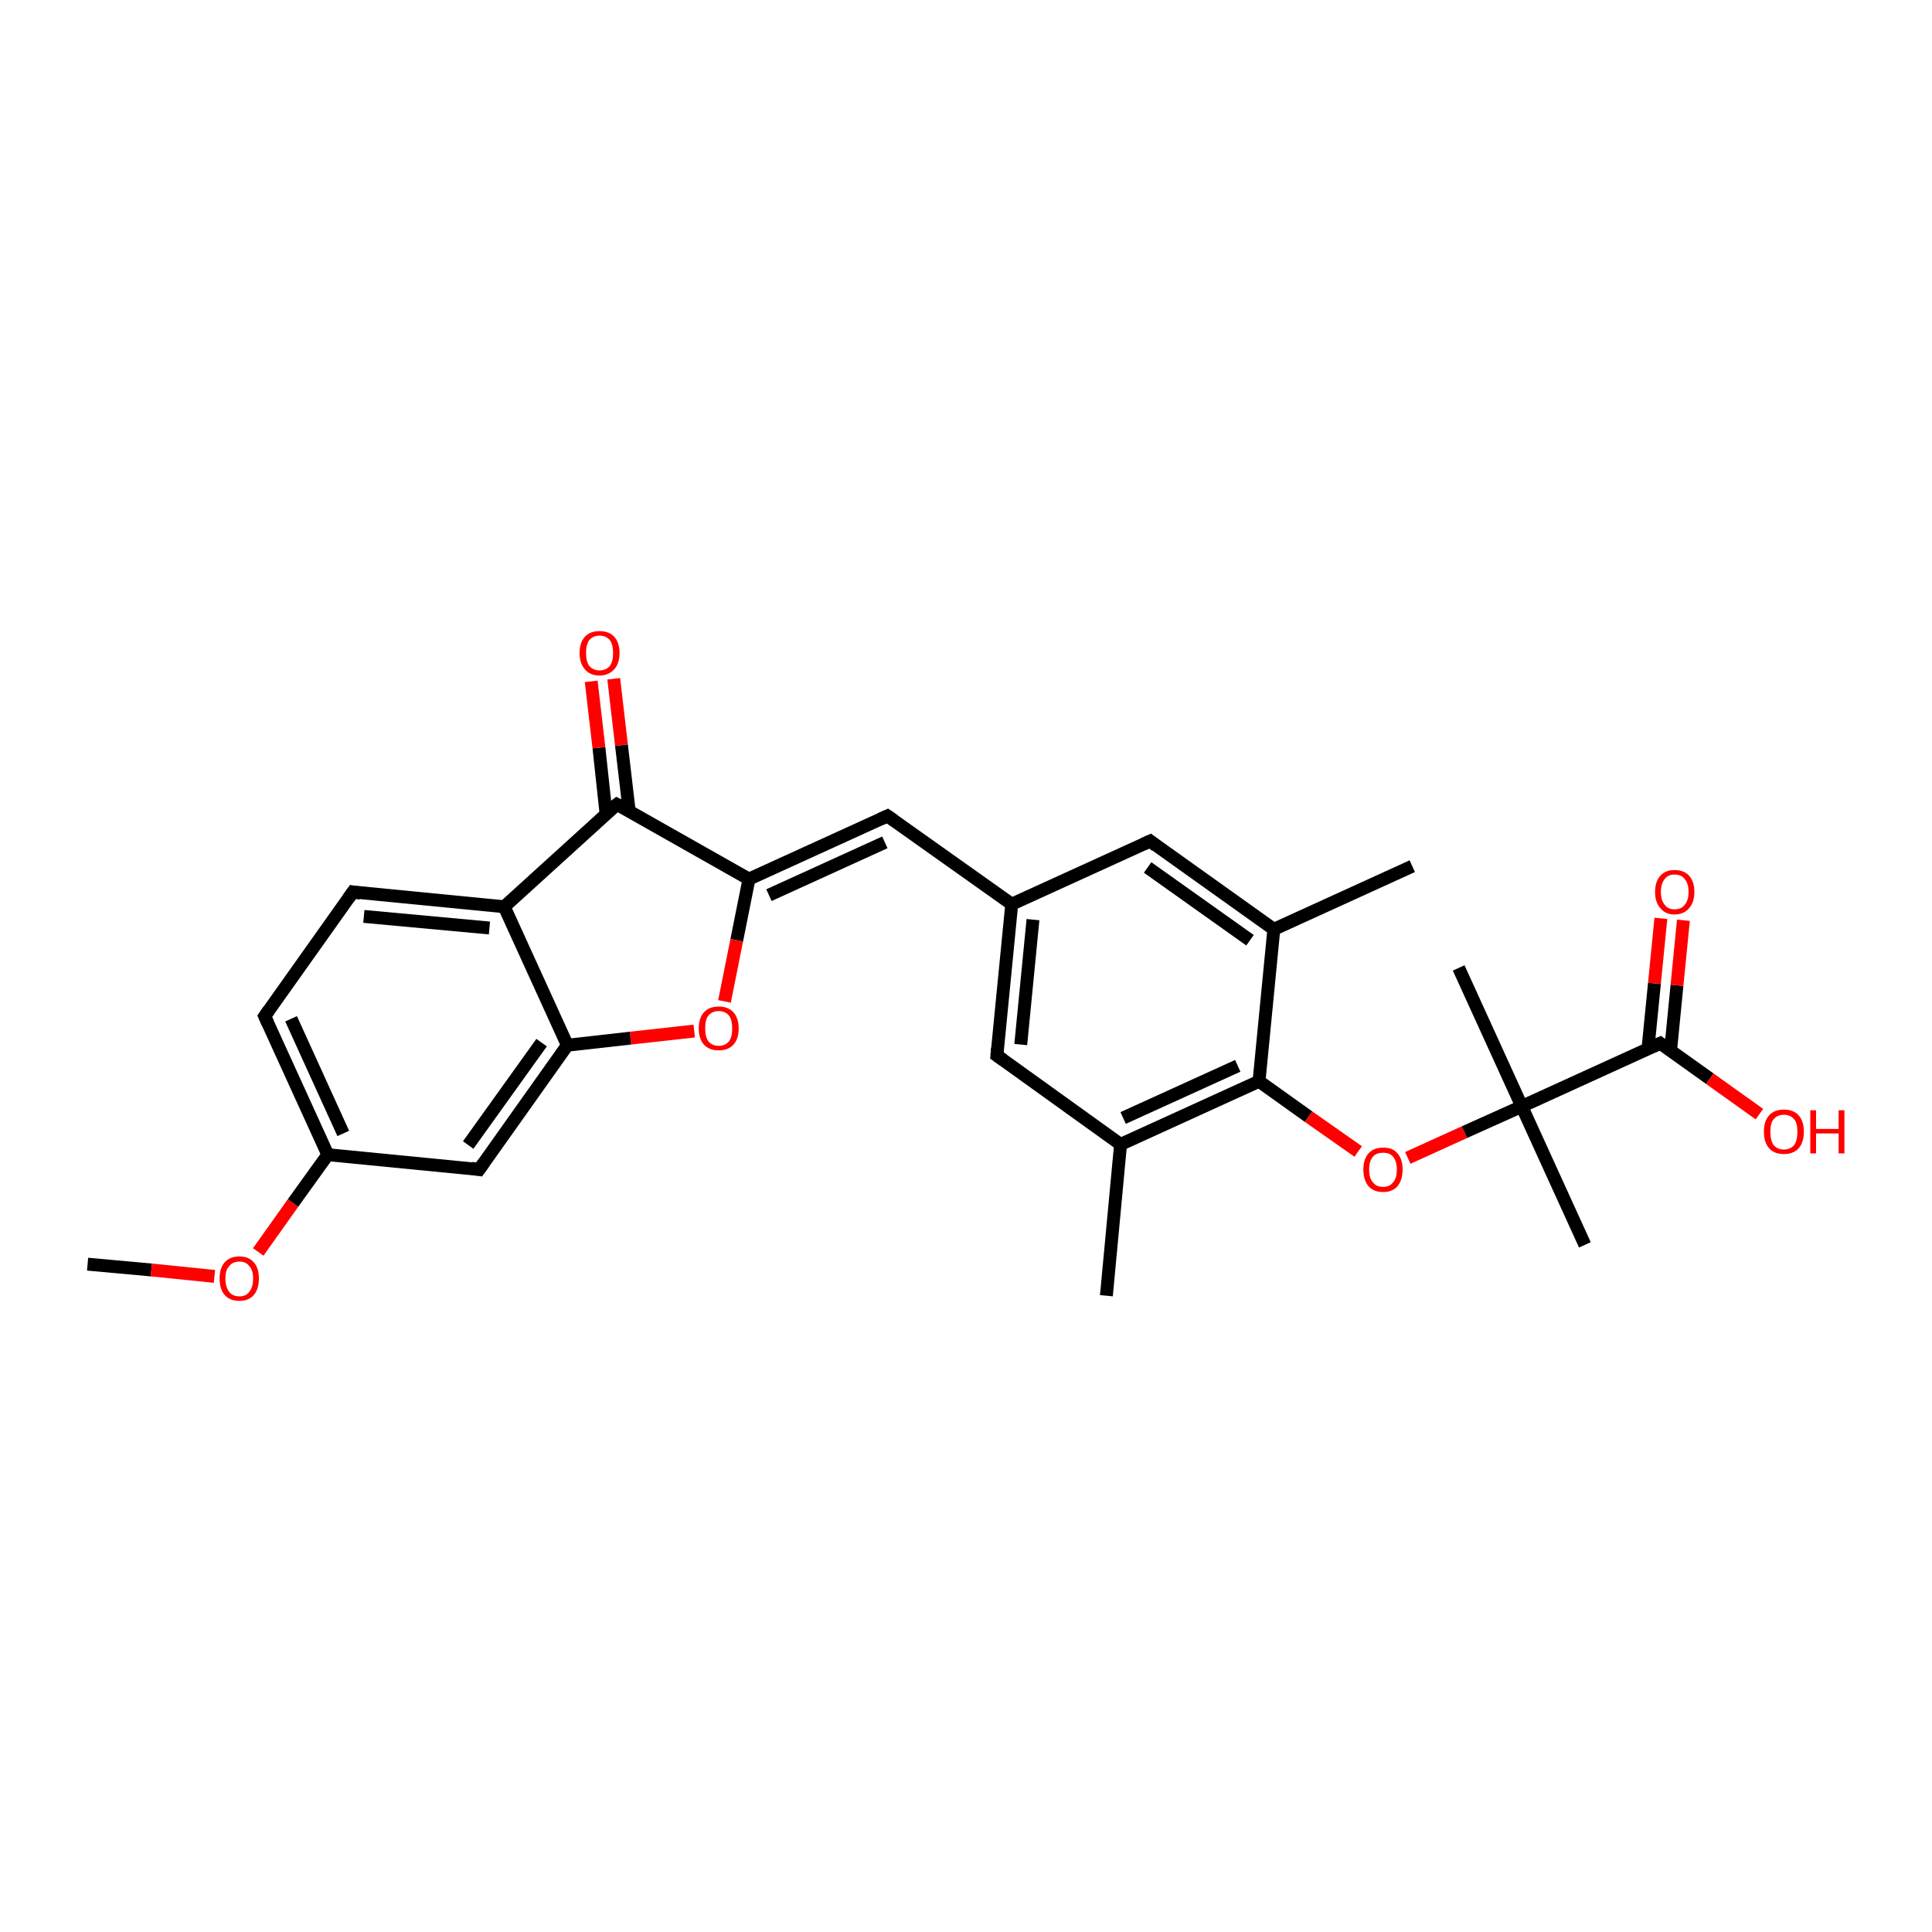 <?xml version='1.0' encoding='iso-8859-1'?>
<svg version='1.1' baseProfile='full'
              xmlns='http://www.w3.org/2000/svg'
                      xmlns:rdkit='http://www.rdkit.org/xml'
                      xmlns:xlink='http://www.w3.org/1999/xlink'
                  xml:space='preserve'
width='300px' height='300px' viewBox='0 0 300 300'>
<!-- END OF HEADER -->
<rect style='opacity:1.0;fill:#FFFFFF;stroke:none' width='300.0' height='300.0' x='0.0' y='0.0'> </rect>
<path class='bond-0 atom-0 atom-1' d='M 13.6,196.3 L 23.5,197.2' style='fill:none;fill-rule:evenodd;stroke:#000000;stroke-width:2.0px;stroke-linecap:butt;stroke-linejoin:miter;stroke-opacity:1' />
<path class='bond-0 atom-0 atom-1' d='M 23.5,197.2 L 33.3,198.2' style='fill:none;fill-rule:evenodd;stroke:#FF0000;stroke-width:2.0px;stroke-linecap:butt;stroke-linejoin:miter;stroke-opacity:1' />
<path class='bond-1 atom-1 atom-2' d='M 40.1,194.4 L 45.5,186.8' style='fill:none;fill-rule:evenodd;stroke:#FF0000;stroke-width:2.0px;stroke-linecap:butt;stroke-linejoin:miter;stroke-opacity:1' />
<path class='bond-1 atom-1 atom-2' d='M 45.5,186.8 L 50.9,179.3' style='fill:none;fill-rule:evenodd;stroke:#000000;stroke-width:2.0px;stroke-linecap:butt;stroke-linejoin:miter;stroke-opacity:1' />
<path class='bond-2 atom-2 atom-3' d='M 50.9,179.3 L 41.1,157.8' style='fill:none;fill-rule:evenodd;stroke:#000000;stroke-width:2.0px;stroke-linecap:butt;stroke-linejoin:miter;stroke-opacity:1' />
<path class='bond-2 atom-2 atom-3' d='M 53.3,176.0 L 45.2,158.2' style='fill:none;fill-rule:evenodd;stroke:#000000;stroke-width:2.0px;stroke-linecap:butt;stroke-linejoin:miter;stroke-opacity:1' />
<path class='bond-3 atom-3 atom-4' d='M 41.1,157.8 L 54.8,138.5' style='fill:none;fill-rule:evenodd;stroke:#000000;stroke-width:2.0px;stroke-linecap:butt;stroke-linejoin:miter;stroke-opacity:1' />
<path class='bond-4 atom-4 atom-5' d='M 54.8,138.5 L 78.3,140.8' style='fill:none;fill-rule:evenodd;stroke:#000000;stroke-width:2.0px;stroke-linecap:butt;stroke-linejoin:miter;stroke-opacity:1' />
<path class='bond-4 atom-4 atom-5' d='M 56.5,142.3 L 76.0,144.1' style='fill:none;fill-rule:evenodd;stroke:#000000;stroke-width:2.0px;stroke-linecap:butt;stroke-linejoin:miter;stroke-opacity:1' />
<path class='bond-5 atom-5 atom-6' d='M 78.3,140.8 L 95.8,124.9' style='fill:none;fill-rule:evenodd;stroke:#000000;stroke-width:2.0px;stroke-linecap:butt;stroke-linejoin:miter;stroke-opacity:1' />
<path class='bond-6 atom-6 atom-7' d='M 97.7,125.9 L 96.5,115.7' style='fill:none;fill-rule:evenodd;stroke:#000000;stroke-width:2.0px;stroke-linecap:butt;stroke-linejoin:miter;stroke-opacity:1' />
<path class='bond-6 atom-6 atom-7' d='M 96.5,115.7 L 95.3,105.4' style='fill:none;fill-rule:evenodd;stroke:#FF0000;stroke-width:2.0px;stroke-linecap:butt;stroke-linejoin:miter;stroke-opacity:1' />
<path class='bond-6 atom-6 atom-7' d='M 94.1,126.3 L 93.0,116.1' style='fill:none;fill-rule:evenodd;stroke:#000000;stroke-width:2.0px;stroke-linecap:butt;stroke-linejoin:miter;stroke-opacity:1' />
<path class='bond-6 atom-6 atom-7' d='M 93.0,116.1 L 91.8,105.8' style='fill:none;fill-rule:evenodd;stroke:#FF0000;stroke-width:2.0px;stroke-linecap:butt;stroke-linejoin:miter;stroke-opacity:1' />
<path class='bond-7 atom-6 atom-8' d='M 95.8,124.9 L 116.3,136.5' style='fill:none;fill-rule:evenodd;stroke:#000000;stroke-width:2.0px;stroke-linecap:butt;stroke-linejoin:miter;stroke-opacity:1' />
<path class='bond-8 atom-8 atom-9' d='M 116.3,136.5 L 114.4,146.0' style='fill:none;fill-rule:evenodd;stroke:#000000;stroke-width:2.0px;stroke-linecap:butt;stroke-linejoin:miter;stroke-opacity:1' />
<path class='bond-8 atom-8 atom-9' d='M 114.4,146.0 L 112.5,155.5' style='fill:none;fill-rule:evenodd;stroke:#FF0000;stroke-width:2.0px;stroke-linecap:butt;stroke-linejoin:miter;stroke-opacity:1' />
<path class='bond-9 atom-9 atom-10' d='M 107.8,160.1 L 97.9,161.2' style='fill:none;fill-rule:evenodd;stroke:#FF0000;stroke-width:2.0px;stroke-linecap:butt;stroke-linejoin:miter;stroke-opacity:1' />
<path class='bond-9 atom-9 atom-10' d='M 97.9,161.2 L 88.1,162.3' style='fill:none;fill-rule:evenodd;stroke:#000000;stroke-width:2.0px;stroke-linecap:butt;stroke-linejoin:miter;stroke-opacity:1' />
<path class='bond-10 atom-10 atom-11' d='M 88.1,162.3 L 74.4,181.6' style='fill:none;fill-rule:evenodd;stroke:#000000;stroke-width:2.0px;stroke-linecap:butt;stroke-linejoin:miter;stroke-opacity:1' />
<path class='bond-10 atom-10 atom-11' d='M 84.1,161.9 L 72.7,177.8' style='fill:none;fill-rule:evenodd;stroke:#000000;stroke-width:2.0px;stroke-linecap:butt;stroke-linejoin:miter;stroke-opacity:1' />
<path class='bond-11 atom-8 atom-12' d='M 116.3,136.5 L 137.8,126.7' style='fill:none;fill-rule:evenodd;stroke:#000000;stroke-width:2.0px;stroke-linecap:butt;stroke-linejoin:miter;stroke-opacity:1' />
<path class='bond-11 atom-8 atom-12' d='M 119.4,139.0 L 137.4,130.8' style='fill:none;fill-rule:evenodd;stroke:#000000;stroke-width:2.0px;stroke-linecap:butt;stroke-linejoin:miter;stroke-opacity:1' />
<path class='bond-12 atom-12 atom-13' d='M 137.8,126.7 L 157.1,140.4' style='fill:none;fill-rule:evenodd;stroke:#000000;stroke-width:2.0px;stroke-linecap:butt;stroke-linejoin:miter;stroke-opacity:1' />
<path class='bond-13 atom-13 atom-14' d='M 157.1,140.4 L 154.8,163.9' style='fill:none;fill-rule:evenodd;stroke:#000000;stroke-width:2.0px;stroke-linecap:butt;stroke-linejoin:miter;stroke-opacity:1' />
<path class='bond-13 atom-13 atom-14' d='M 160.4,142.8 L 158.5,162.2' style='fill:none;fill-rule:evenodd;stroke:#000000;stroke-width:2.0px;stroke-linecap:butt;stroke-linejoin:miter;stroke-opacity:1' />
<path class='bond-14 atom-14 atom-15' d='M 154.8,163.9 L 174.0,177.7' style='fill:none;fill-rule:evenodd;stroke:#000000;stroke-width:2.0px;stroke-linecap:butt;stroke-linejoin:miter;stroke-opacity:1' />
<path class='bond-15 atom-15 atom-16' d='M 174.0,177.7 L 171.8,201.2' style='fill:none;fill-rule:evenodd;stroke:#000000;stroke-width:2.0px;stroke-linecap:butt;stroke-linejoin:miter;stroke-opacity:1' />
<path class='bond-16 atom-15 atom-17' d='M 174.0,177.7 L 195.5,167.9' style='fill:none;fill-rule:evenodd;stroke:#000000;stroke-width:2.0px;stroke-linecap:butt;stroke-linejoin:miter;stroke-opacity:1' />
<path class='bond-16 atom-15 atom-17' d='M 174.4,173.6 L 192.2,165.5' style='fill:none;fill-rule:evenodd;stroke:#000000;stroke-width:2.0px;stroke-linecap:butt;stroke-linejoin:miter;stroke-opacity:1' />
<path class='bond-17 atom-17 atom-18' d='M 195.5,167.9 L 203.2,173.4' style='fill:none;fill-rule:evenodd;stroke:#000000;stroke-width:2.0px;stroke-linecap:butt;stroke-linejoin:miter;stroke-opacity:1' />
<path class='bond-17 atom-17 atom-18' d='M 203.2,173.4 L 210.9,178.8' style='fill:none;fill-rule:evenodd;stroke:#FF0000;stroke-width:2.0px;stroke-linecap:butt;stroke-linejoin:miter;stroke-opacity:1' />
<path class='bond-18 atom-18 atom-19' d='M 218.6,179.8 L 227.4,175.8' style='fill:none;fill-rule:evenodd;stroke:#FF0000;stroke-width:2.0px;stroke-linecap:butt;stroke-linejoin:miter;stroke-opacity:1' />
<path class='bond-18 atom-18 atom-19' d='M 227.4,175.8 L 236.3,171.8' style='fill:none;fill-rule:evenodd;stroke:#000000;stroke-width:2.0px;stroke-linecap:butt;stroke-linejoin:miter;stroke-opacity:1' />
<path class='bond-19 atom-19 atom-20' d='M 236.3,171.8 L 246.1,193.3' style='fill:none;fill-rule:evenodd;stroke:#000000;stroke-width:2.0px;stroke-linecap:butt;stroke-linejoin:miter;stroke-opacity:1' />
<path class='bond-20 atom-19 atom-21' d='M 236.3,171.8 L 226.5,150.3' style='fill:none;fill-rule:evenodd;stroke:#000000;stroke-width:2.0px;stroke-linecap:butt;stroke-linejoin:miter;stroke-opacity:1' />
<path class='bond-21 atom-19 atom-22' d='M 236.3,171.8 L 257.8,162.0' style='fill:none;fill-rule:evenodd;stroke:#000000;stroke-width:2.0px;stroke-linecap:butt;stroke-linejoin:miter;stroke-opacity:1' />
<path class='bond-22 atom-22 atom-23' d='M 257.8,162.0 L 265.5,167.5' style='fill:none;fill-rule:evenodd;stroke:#000000;stroke-width:2.0px;stroke-linecap:butt;stroke-linejoin:miter;stroke-opacity:1' />
<path class='bond-22 atom-22 atom-23' d='M 265.5,167.5 L 273.2,173.0' style='fill:none;fill-rule:evenodd;stroke:#FF0000;stroke-width:2.0px;stroke-linecap:butt;stroke-linejoin:miter;stroke-opacity:1' />
<path class='bond-23 atom-22 atom-24' d='M 259.4,163.2 L 260.4,153.0' style='fill:none;fill-rule:evenodd;stroke:#000000;stroke-width:2.0px;stroke-linecap:butt;stroke-linejoin:miter;stroke-opacity:1' />
<path class='bond-23 atom-22 atom-24' d='M 260.4,153.0 L 261.4,142.9' style='fill:none;fill-rule:evenodd;stroke:#FF0000;stroke-width:2.0px;stroke-linecap:butt;stroke-linejoin:miter;stroke-opacity:1' />
<path class='bond-23 atom-22 atom-24' d='M 255.9,162.8 L 256.9,152.7' style='fill:none;fill-rule:evenodd;stroke:#000000;stroke-width:2.0px;stroke-linecap:butt;stroke-linejoin:miter;stroke-opacity:1' />
<path class='bond-23 atom-22 atom-24' d='M 256.9,152.7 L 257.9,142.6' style='fill:none;fill-rule:evenodd;stroke:#FF0000;stroke-width:2.0px;stroke-linecap:butt;stroke-linejoin:miter;stroke-opacity:1' />
<path class='bond-24 atom-17 atom-25' d='M 195.5,167.9 L 197.8,144.3' style='fill:none;fill-rule:evenodd;stroke:#000000;stroke-width:2.0px;stroke-linecap:butt;stroke-linejoin:miter;stroke-opacity:1' />
<path class='bond-25 atom-25 atom-26' d='M 197.8,144.3 L 219.3,134.5' style='fill:none;fill-rule:evenodd;stroke:#000000;stroke-width:2.0px;stroke-linecap:butt;stroke-linejoin:miter;stroke-opacity:1' />
<path class='bond-26 atom-25 atom-27' d='M 197.8,144.3 L 178.6,130.6' style='fill:none;fill-rule:evenodd;stroke:#000000;stroke-width:2.0px;stroke-linecap:butt;stroke-linejoin:miter;stroke-opacity:1' />
<path class='bond-26 atom-25 atom-27' d='M 194.1,146.0 L 178.2,134.7' style='fill:none;fill-rule:evenodd;stroke:#000000;stroke-width:2.0px;stroke-linecap:butt;stroke-linejoin:miter;stroke-opacity:1' />
<path class='bond-27 atom-11 atom-2' d='M 74.4,181.6 L 50.9,179.3' style='fill:none;fill-rule:evenodd;stroke:#000000;stroke-width:2.0px;stroke-linecap:butt;stroke-linejoin:miter;stroke-opacity:1' />
<path class='bond-28 atom-27 atom-13' d='M 178.6,130.6 L 157.1,140.4' style='fill:none;fill-rule:evenodd;stroke:#000000;stroke-width:2.0px;stroke-linecap:butt;stroke-linejoin:miter;stroke-opacity:1' />
<path class='bond-29 atom-10 atom-5' d='M 88.1,162.3 L 78.3,140.8' style='fill:none;fill-rule:evenodd;stroke:#000000;stroke-width:2.0px;stroke-linecap:butt;stroke-linejoin:miter;stroke-opacity:1' />
<path d='M 41.6,158.9 L 41.1,157.8 L 41.8,156.8' style='fill:none;stroke:#000000;stroke-width:2.0px;stroke-linecap:butt;stroke-linejoin:miter;stroke-opacity:1;' />
<path d='M 54.1,139.5 L 54.8,138.5 L 56.0,138.7' style='fill:none;stroke:#000000;stroke-width:2.0px;stroke-linecap:butt;stroke-linejoin:miter;stroke-opacity:1;' />
<path d='M 94.9,125.6 L 95.8,124.9 L 96.8,125.4' style='fill:none;stroke:#000000;stroke-width:2.0px;stroke-linecap:butt;stroke-linejoin:miter;stroke-opacity:1;' />
<path d='M 75.1,180.6 L 74.4,181.6 L 73.2,181.4' style='fill:none;stroke:#000000;stroke-width:2.0px;stroke-linecap:butt;stroke-linejoin:miter;stroke-opacity:1;' />
<path d='M 136.7,127.2 L 137.8,126.7 L 138.8,127.4' style='fill:none;stroke:#000000;stroke-width:2.0px;stroke-linecap:butt;stroke-linejoin:miter;stroke-opacity:1;' />
<path d='M 154.9,162.8 L 154.8,163.9 L 155.8,164.6' style='fill:none;stroke:#000000;stroke-width:2.0px;stroke-linecap:butt;stroke-linejoin:miter;stroke-opacity:1;' />
<path d='M 256.7,162.5 L 257.8,162.0 L 258.2,162.3' style='fill:none;stroke:#000000;stroke-width:2.0px;stroke-linecap:butt;stroke-linejoin:miter;stroke-opacity:1;' />
<path d='M 179.5,131.3 L 178.6,130.6 L 177.5,131.1' style='fill:none;stroke:#000000;stroke-width:2.0px;stroke-linecap:butt;stroke-linejoin:miter;stroke-opacity:1;' />
<path class='atom-1' d='M 34.1 198.5
Q 34.1 196.9, 34.9 196.0
Q 35.7 195.1, 37.2 195.1
Q 38.6 195.1, 39.4 196.0
Q 40.2 196.9, 40.2 198.5
Q 40.2 200.2, 39.4 201.1
Q 38.6 202.0, 37.2 202.0
Q 35.7 202.0, 34.9 201.1
Q 34.1 200.2, 34.1 198.5
M 37.2 201.3
Q 38.2 201.3, 38.7 200.6
Q 39.3 199.9, 39.3 198.5
Q 39.3 197.2, 38.7 196.6
Q 38.2 195.9, 37.2 195.9
Q 36.1 195.9, 35.6 196.6
Q 35.0 197.2, 35.0 198.5
Q 35.0 199.9, 35.6 200.6
Q 36.1 201.3, 37.2 201.3
' fill='#FF0000'/>
<path class='atom-7' d='M 90.0 101.4
Q 90.0 99.8, 90.8 98.9
Q 91.6 98.0, 93.1 98.0
Q 94.6 98.0, 95.4 98.9
Q 96.2 99.8, 96.2 101.4
Q 96.2 103.0, 95.4 103.9
Q 94.5 104.9, 93.1 104.9
Q 91.6 104.9, 90.8 103.9
Q 90.0 103.0, 90.0 101.4
M 93.1 104.1
Q 94.1 104.1, 94.7 103.4
Q 95.2 102.7, 95.2 101.4
Q 95.2 100.1, 94.7 99.4
Q 94.1 98.7, 93.1 98.7
Q 92.1 98.7, 91.5 99.4
Q 91.0 100.1, 91.0 101.4
Q 91.0 102.7, 91.5 103.4
Q 92.1 104.1, 93.1 104.1
' fill='#FF0000'/>
<path class='atom-9' d='M 108.5 159.7
Q 108.5 158.1, 109.3 157.2
Q 110.1 156.3, 111.6 156.3
Q 113.1 156.3, 113.9 157.2
Q 114.7 158.1, 114.7 159.7
Q 114.7 161.3, 113.9 162.2
Q 113.1 163.1, 111.6 163.1
Q 110.1 163.1, 109.3 162.2
Q 108.5 161.3, 108.5 159.7
M 111.6 162.4
Q 112.6 162.4, 113.2 161.7
Q 113.7 161.0, 113.7 159.7
Q 113.7 158.4, 113.2 157.7
Q 112.6 157.0, 111.6 157.0
Q 110.6 157.0, 110.0 157.7
Q 109.5 158.3, 109.5 159.7
Q 109.5 161.0, 110.0 161.7
Q 110.6 162.4, 111.6 162.4
' fill='#FF0000'/>
<path class='atom-18' d='M 211.7 181.6
Q 211.7 180.0, 212.5 179.1
Q 213.3 178.2, 214.8 178.2
Q 216.3 178.2, 217.0 179.1
Q 217.8 180.0, 217.8 181.6
Q 217.8 183.2, 217.0 184.2
Q 216.2 185.1, 214.8 185.1
Q 213.3 185.1, 212.5 184.2
Q 211.7 183.2, 211.7 181.6
M 214.8 184.3
Q 215.8 184.3, 216.3 183.6
Q 216.9 183.0, 216.9 181.6
Q 216.9 180.3, 216.3 179.6
Q 215.8 179.0, 214.8 179.0
Q 213.7 179.0, 213.2 179.6
Q 212.6 180.3, 212.6 181.6
Q 212.6 183.0, 213.2 183.6
Q 213.7 184.3, 214.8 184.3
' fill='#FF0000'/>
<path class='atom-23' d='M 273.9 175.7
Q 273.9 174.1, 274.7 173.2
Q 275.5 172.3, 277.0 172.3
Q 278.5 172.3, 279.3 173.2
Q 280.1 174.1, 280.1 175.7
Q 280.1 177.4, 279.3 178.3
Q 278.5 179.2, 277.0 179.2
Q 275.5 179.2, 274.7 178.3
Q 273.9 177.4, 273.9 175.7
M 277.0 178.5
Q 278.0 178.5, 278.6 177.8
Q 279.1 177.1, 279.1 175.7
Q 279.1 174.4, 278.6 173.8
Q 278.0 173.1, 277.0 173.1
Q 276.0 173.1, 275.4 173.8
Q 274.9 174.4, 274.9 175.7
Q 274.9 177.1, 275.4 177.8
Q 276.0 178.5, 277.0 178.5
' fill='#FF0000'/>
<path class='atom-23' d='M 281.1 172.4
L 282.0 172.4
L 282.0 175.3
L 285.5 175.3
L 285.5 172.4
L 286.4 172.4
L 286.4 179.1
L 285.5 179.1
L 285.5 176.0
L 282.0 176.0
L 282.0 179.1
L 281.1 179.1
L 281.1 172.4
' fill='#FF0000'/>
<path class='atom-24' d='M 257.0 138.5
Q 257.0 136.9, 257.8 136.0
Q 258.6 135.1, 260.0 135.1
Q 261.5 135.1, 262.3 136.0
Q 263.1 136.9, 263.1 138.5
Q 263.1 140.1, 262.3 141.0
Q 261.5 142.0, 260.0 142.0
Q 258.6 142.0, 257.8 141.0
Q 257.0 140.1, 257.0 138.5
M 260.0 141.2
Q 261.1 141.2, 261.6 140.5
Q 262.2 139.8, 262.2 138.5
Q 262.2 137.2, 261.6 136.5
Q 261.1 135.8, 260.0 135.8
Q 259.0 135.8, 258.5 136.5
Q 257.9 137.2, 257.9 138.5
Q 257.9 139.8, 258.5 140.5
Q 259.0 141.2, 260.0 141.2
' fill='#FF0000'/>
</svg>
